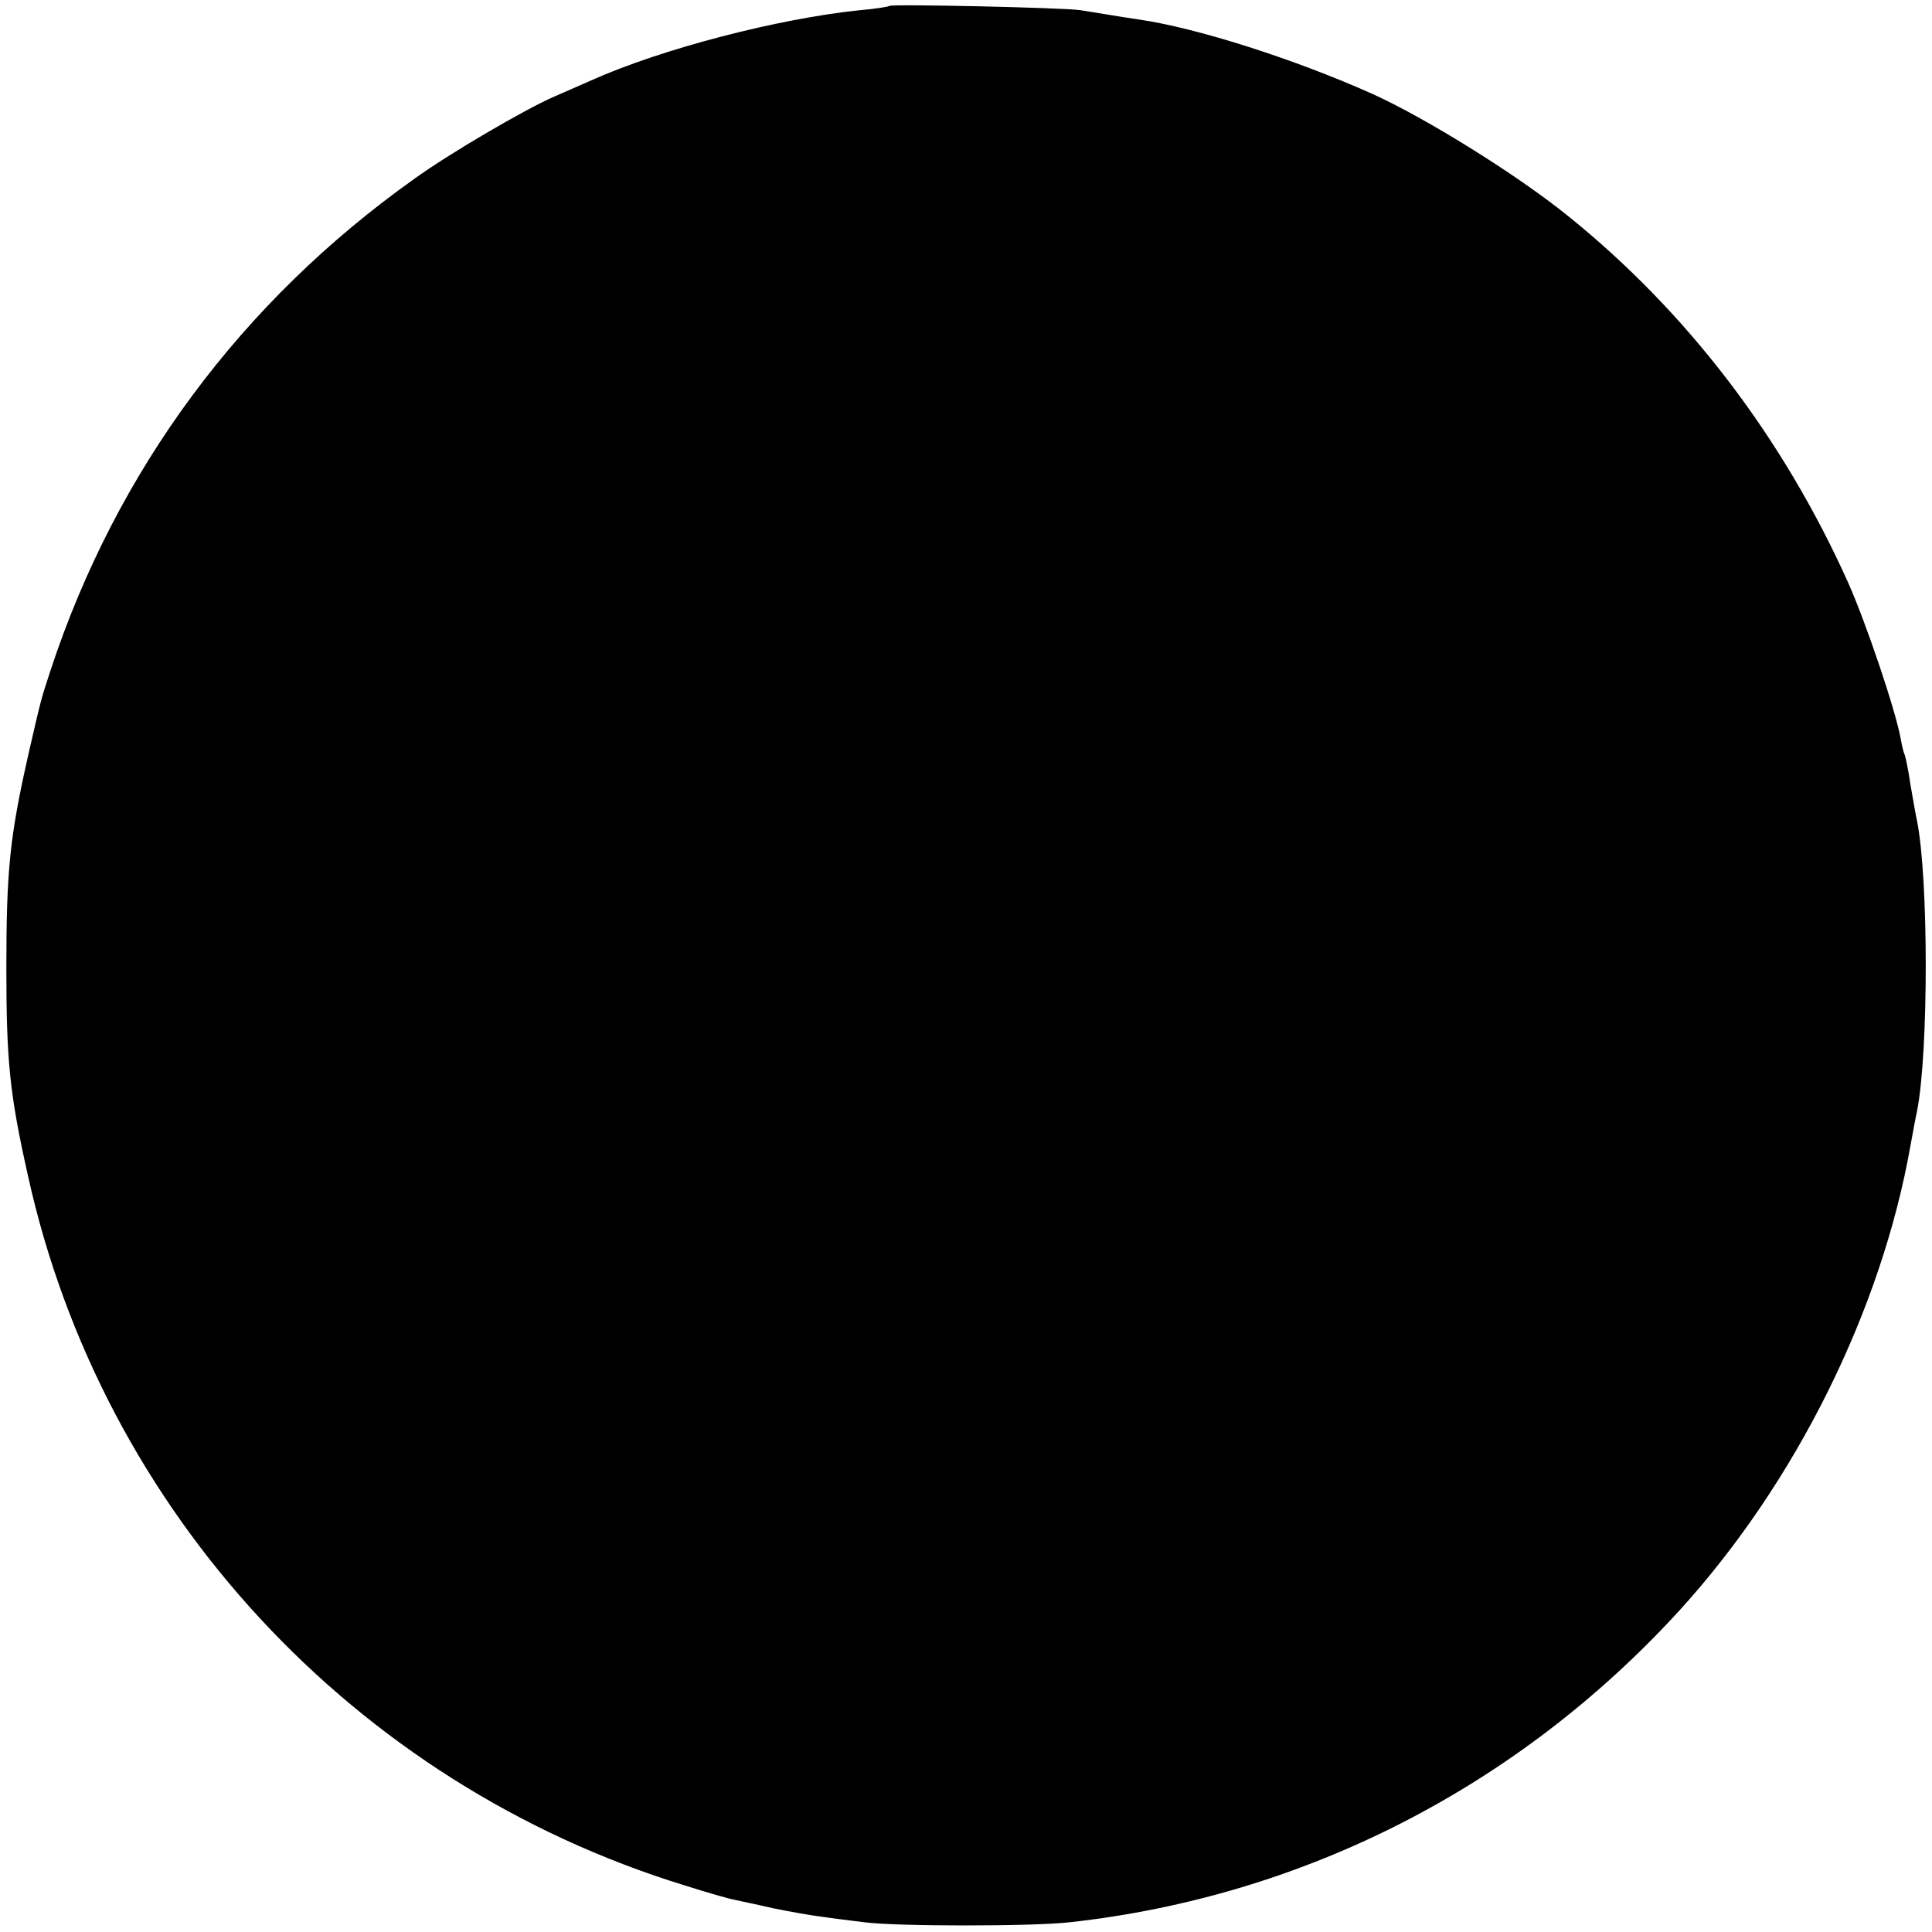 <?xml version="1.0" standalone="no"?>
<!DOCTYPE svg PUBLIC "-//W3C//DTD SVG 20010904//EN"
 "http://www.w3.org/TR/2001/REC-SVG-20010904/DTD/svg10.dtd">
<svg version="1.0" xmlns="http://www.w3.org/2000/svg"
 width="456pt" height="456pt" viewBox="0 0 456 456"
 preserveAspectRatio="xMidYMid meet">
<g transform="translate(0,456) scale(0.1,-0.1)"
fill="#000000" stroke="none">
<path d="M2099 4546 c-2 -2 -33 -7 -69 -10 -194 -20 -467 -91 -633 -165 -23
-10 -63 -28 -89 -39 -69 -30 -247 -134 -330 -194 -408 -290 -702 -686 -858
-1158 -24 -74 -21 -61 -54 -205 -43 -191 -51 -270 -51 -500 0 -221 8 -298 51
-490 175 -793 769 -1435 1550 -1675 53 -17 106 -32 118 -34 12 -3 53 -11 91
-20 39 -8 90 -17 115 -20 25 -4 70 -9 100 -13 75 -10 399 -10 485 0 553 61
1059 320 1439 736 274 301 476 707 545 1096 6 33 13 71 16 84 27 141 27 543 0
682 -3 13 -10 53 -16 88 -5 36 -12 67 -14 71 -2 4 -6 20 -9 37 -12 67 -82 274
-124 368 -154 343 -381 640 -662 866 -120 97 -336 231 -460 287 -183 82 -414
156 -552 176 -21 3 -53 8 -70 11 -18 3 -49 8 -68 11 -40 6 -446 15 -451 10z"/>
</g>
</svg>
